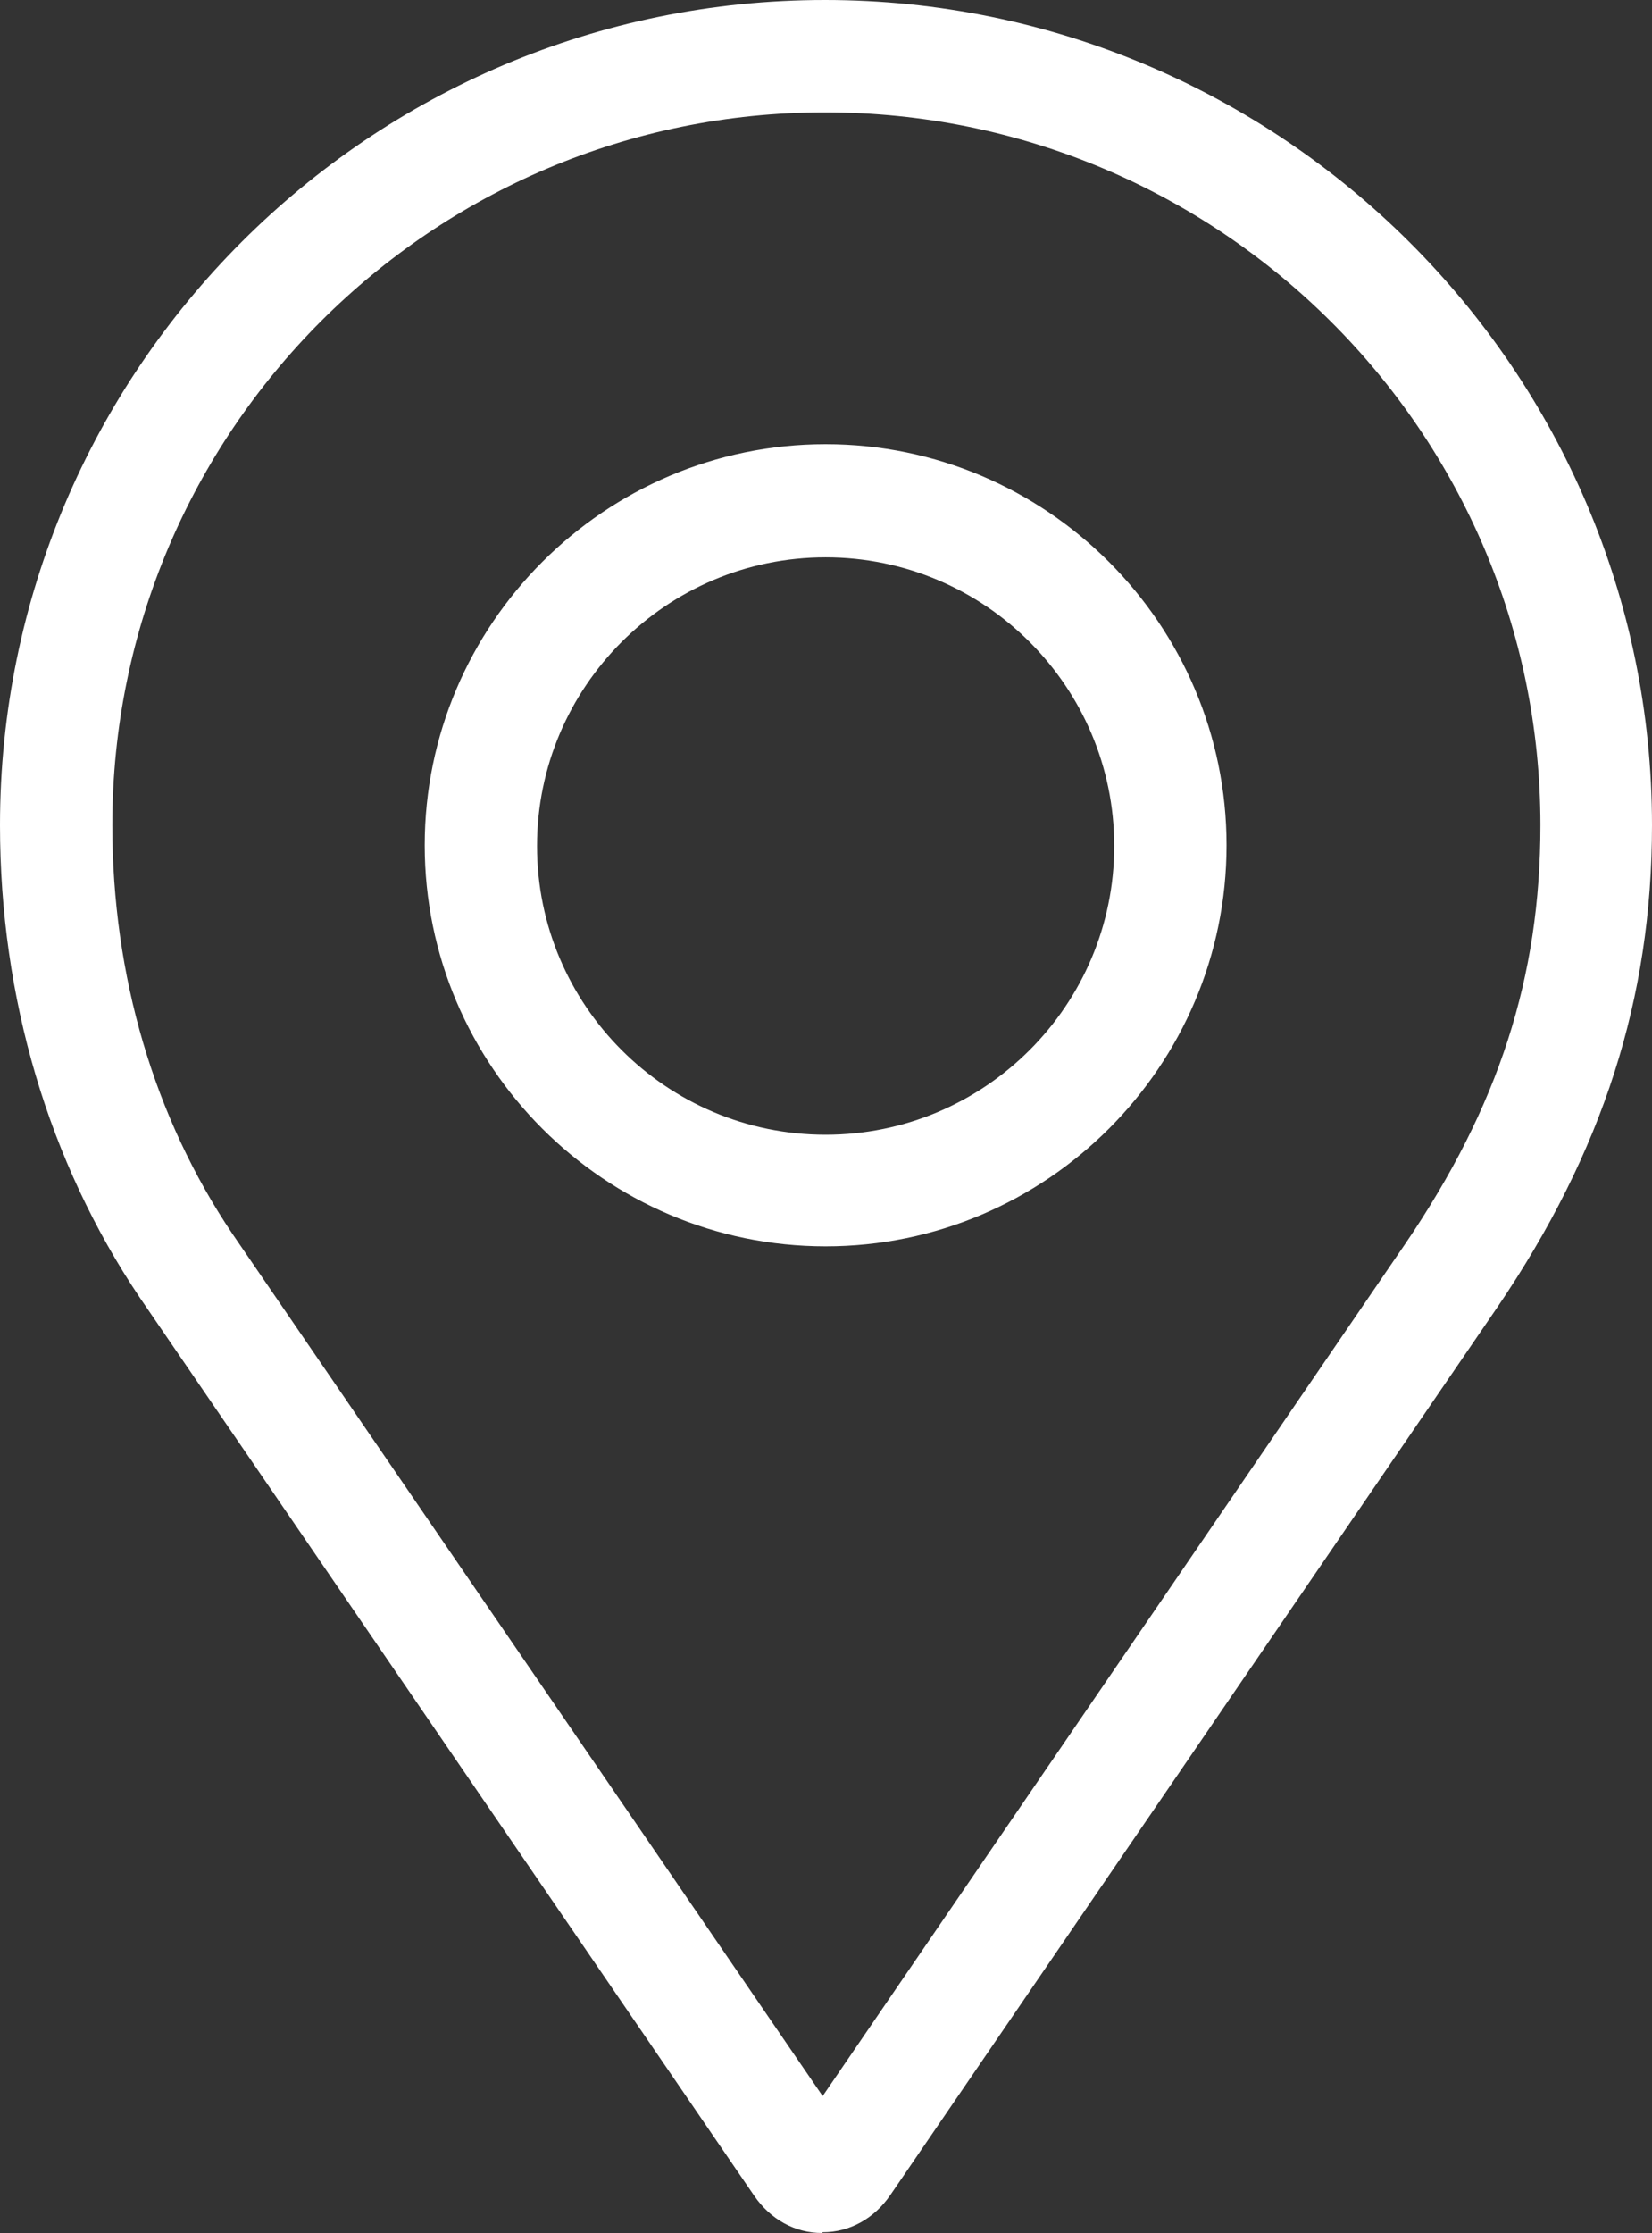 <?xml version="1.0" encoding="UTF-8"?>
<svg id="Ebene_2" data-name="Ebene 2" xmlns="http://www.w3.org/2000/svg" viewBox="0 0 22.21 30.01">
  <rect x="0" y="0" width="22.21" height="30.01" fill="#333333" stroke="none"/>
  <defs>
    <style>
      .cls-1 {
        fill: #fff;
      }
    </style>
  </defs>
  <g id="Ebene_1-2" data-name="Ebene 1">
    <path class="cls-1" d="M11.05,30.01c-.36,0-.69-.18-.91-.5h0L1.88,17.44c-1.23-1.83-1.88-4.03-1.88-6.35C0,4.97,4.97,0,11.09,0s11.12,4.97,11.12,11.09c0,2.33-.66,4.39-2.08,6.48l-8.16,11.93c-.22.32-.55.5-.91.5ZM11.09,1.51C5.8,1.51,1.51,5.8,1.51,11.09c0,2.02.56,3.93,1.62,5.5l7.93,11.58,7.83-11.45c1.26-1.85,1.82-3.59,1.82-5.63,0-5.28-4.31-9.58-9.62-9.58ZM11.1,16.75c-2.97,0-5.39-2.42-5.39-5.39s2.42-5.39,5.39-5.39,5.39,2.42,5.39,5.39-2.42,5.39-5.39,5.39ZM11.1,7.49c-2.14,0-3.88,1.74-3.88,3.88s1.74,3.88,3.88,3.88,3.88-1.74,3.88-3.88-1.74-3.88-3.88-3.88Z"/>
  </g>
</svg>